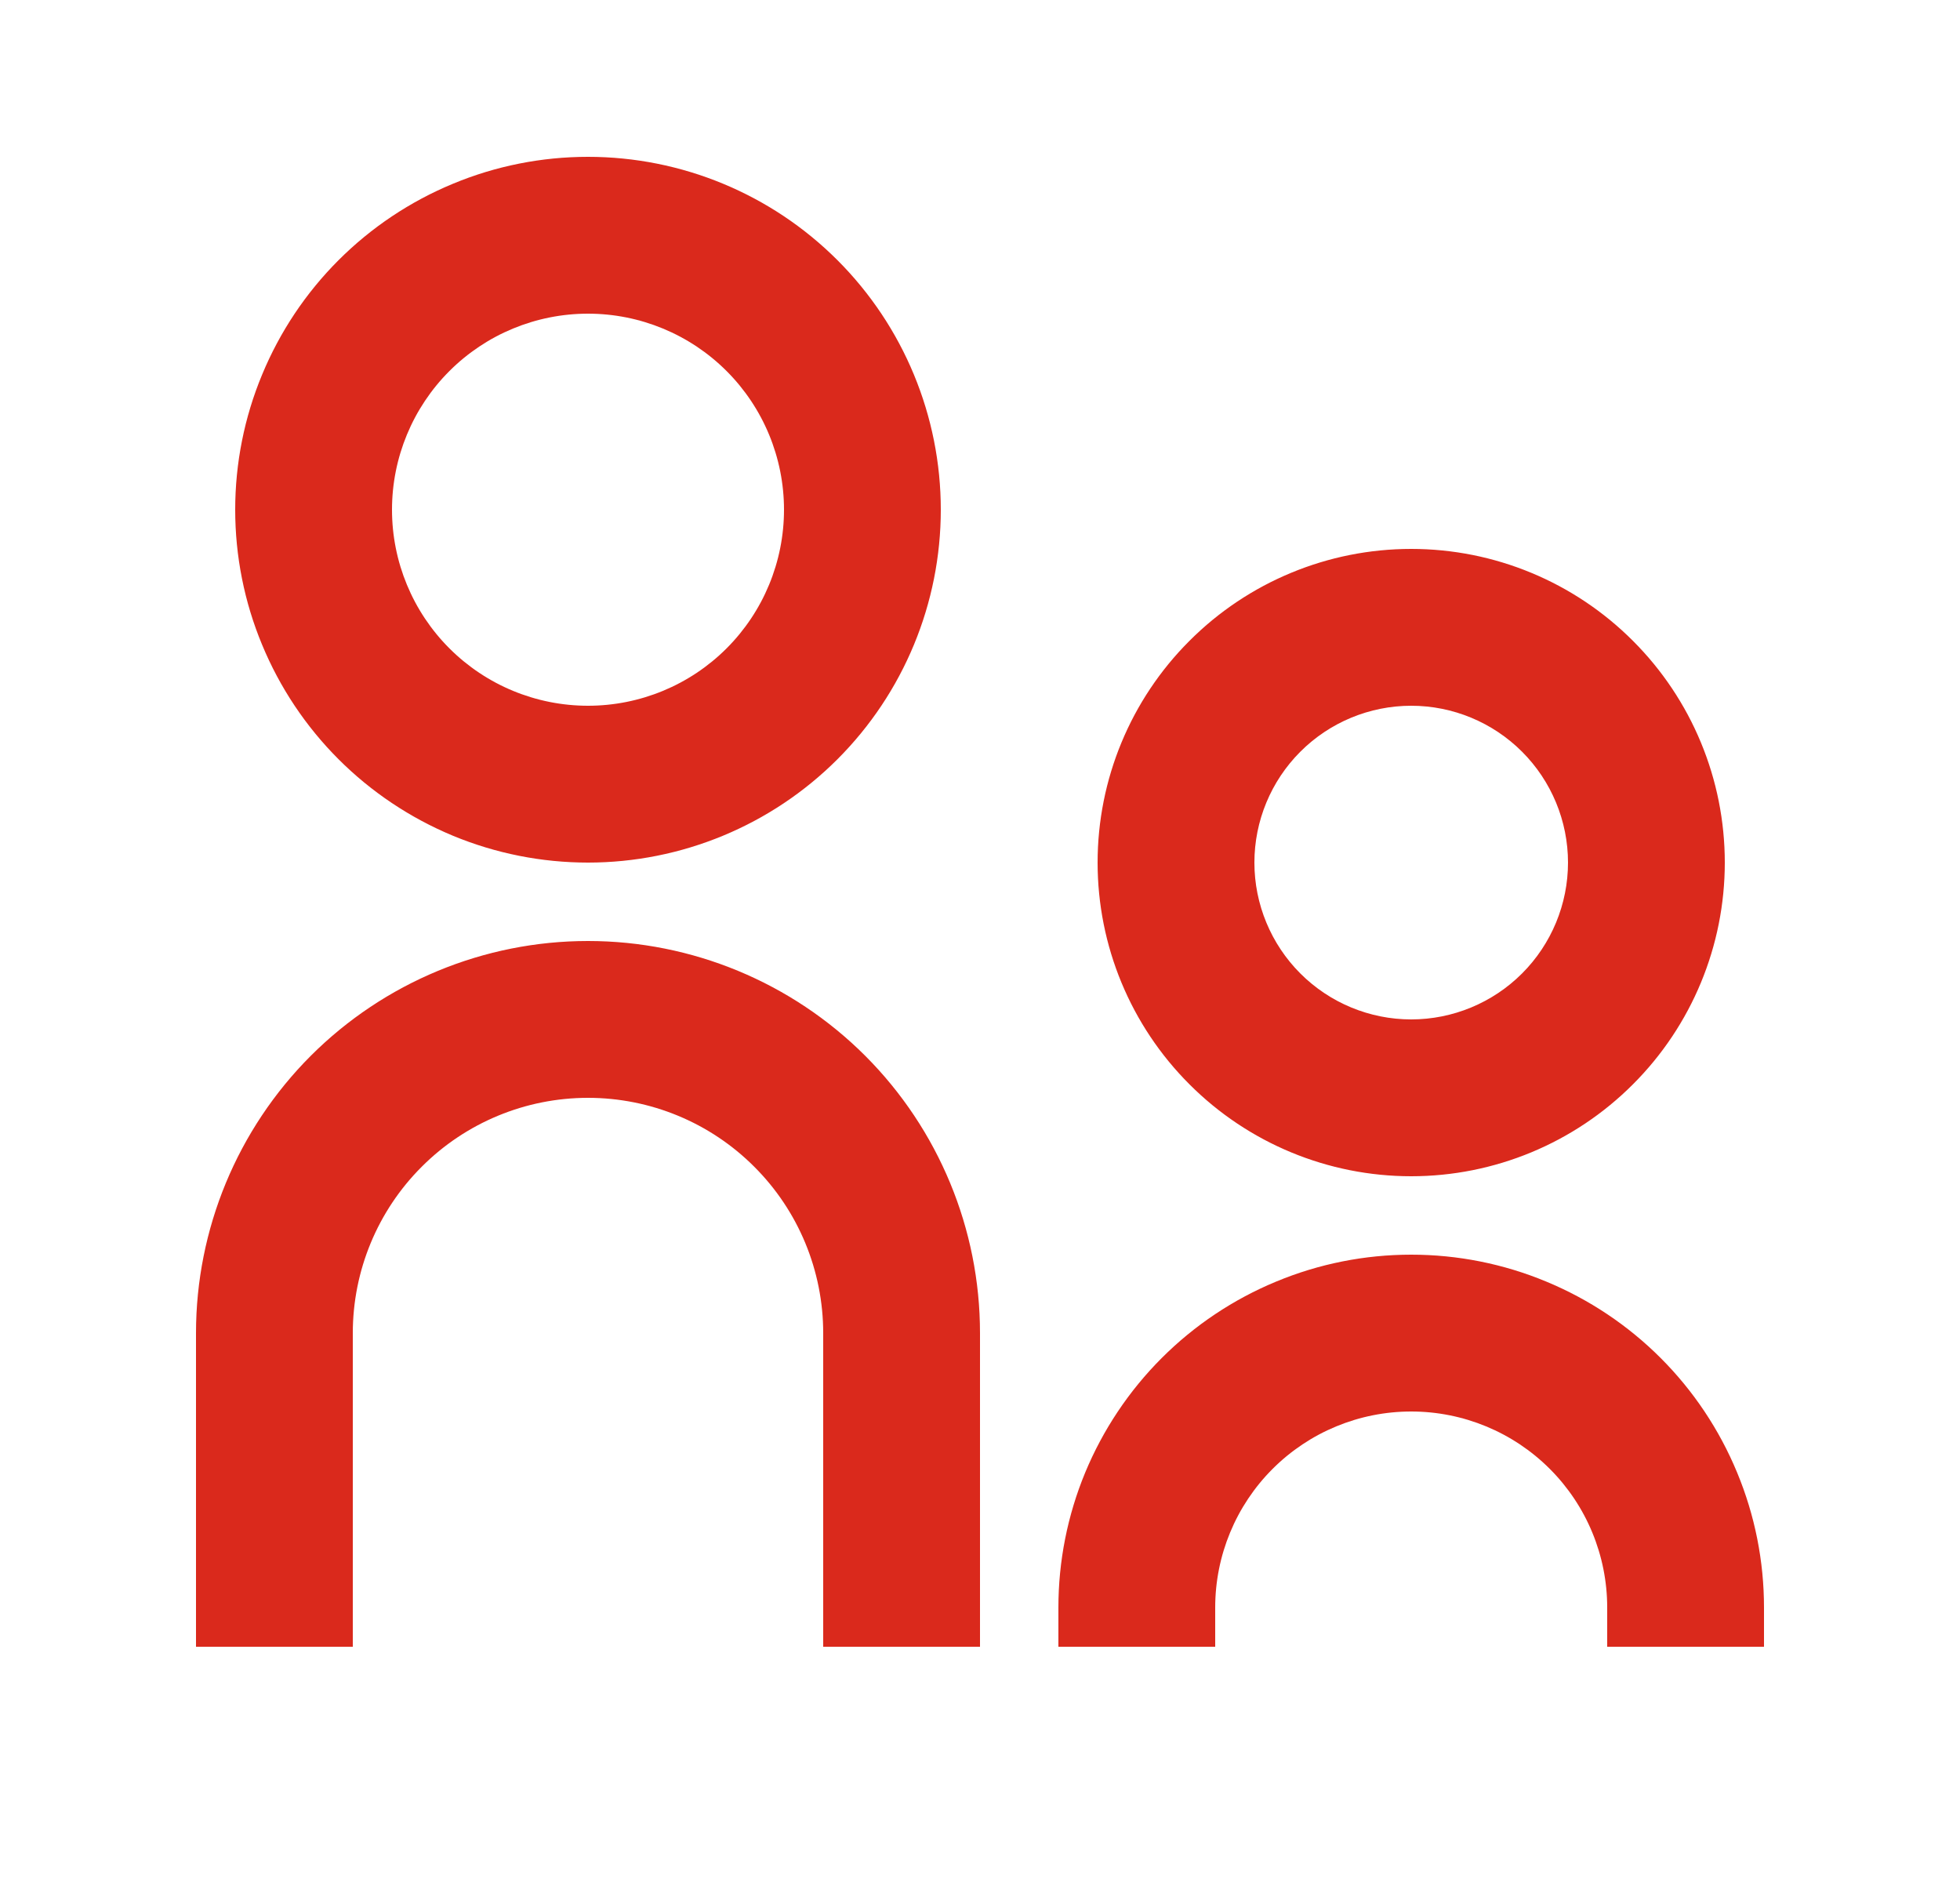 <svg width="25" height="24" viewBox="0 0 25 24" fill="none" xmlns="http://www.w3.org/2000/svg">
<g clip-path="url(#clip0_58236_6159)">
<path d="M7.5 9C8.163 9 8.799 8.737 9.268 8.268C9.737 7.799 10 7.163 10 6.5C10 5.837 9.737 5.201 9.268 4.732C8.799 4.263 8.163 4 7.5 4C6.837 4 6.201 4.263 5.732 4.732C5.263 5.201 5 5.837 5 6.5C5 7.163 5.263 7.799 5.732 8.268C6.201 8.737 6.837 9 7.5 9ZM7.5 11C6.909 11 6.324 10.884 5.778 10.658C5.232 10.431 4.736 10.1 4.318 9.682C3.9 9.264 3.569 8.768 3.343 8.222C3.116 7.676 3 7.091 3 6.5C3 5.909 3.116 5.324 3.343 4.778C3.569 4.232 3.9 3.736 4.318 3.318C4.736 2.9 5.232 2.569 5.778 2.343C6.324 2.116 6.909 2 7.5 2C8.693 2 9.838 2.474 10.682 3.318C11.526 4.162 12 5.307 12 6.5C12 7.693 11.526 8.838 10.682 9.682C9.838 10.526 8.693 11 7.5 11ZM18 13C18.53 13 19.039 12.789 19.414 12.414C19.789 12.039 20 11.53 20 11C20 10.47 19.789 9.961 19.414 9.586C19.039 9.211 18.53 9 18 9C17.47 9 16.961 9.211 16.586 9.586C16.211 9.961 16 10.47 16 11C16 11.53 16.211 12.039 16.586 12.414C16.961 12.789 17.47 13 18 13ZM18 15C16.939 15 15.922 14.579 15.172 13.828C14.421 13.078 14 12.061 14 11C14 9.939 14.421 8.922 15.172 8.172C15.922 7.421 16.939 7 18 7C19.061 7 20.078 7.421 20.828 8.172C21.579 8.922 22 9.939 22 11C22 12.061 21.579 13.078 20.828 13.828C20.078 14.579 19.061 15 18 15ZM20.5 21V20.5C20.5 19.837 20.237 19.201 19.768 18.732C19.299 18.263 18.663 18 18 18C17.337 18 16.701 18.263 16.232 18.732C15.763 19.201 15.5 19.837 15.5 20.5V21H13.5V20.5C13.5 19.909 13.616 19.324 13.842 18.778C14.069 18.232 14.4 17.736 14.818 17.318C15.236 16.9 15.732 16.569 16.278 16.343C16.824 16.116 17.409 16 18 16C18.591 16 19.176 16.116 19.722 16.343C20.268 16.569 20.764 16.9 21.182 17.318C21.6 17.736 21.931 18.232 22.157 18.778C22.384 19.324 22.5 19.909 22.5 20.5V21H20.5ZM10.5 21V17C10.5 16.204 10.184 15.441 9.621 14.879C9.059 14.316 8.296 14 7.5 14C6.704 14 5.941 14.316 5.379 14.879C4.816 15.441 4.5 16.204 4.5 17V21H2.5V17C2.5 15.674 3.027 14.402 3.964 13.464C4.902 12.527 6.174 12 7.5 12C8.826 12 10.098 12.527 11.036 13.464C11.973 14.402 12.5 15.674 12.5 17V21H10.5Z" fill="#DA291C"/>
</g>
<defs>
<clipPath id="clip0_58236_6159">
<rect width="24" height="24" fill="white" transform="translate(0.5)"/>
</clipPath>
</defs>
</svg>
